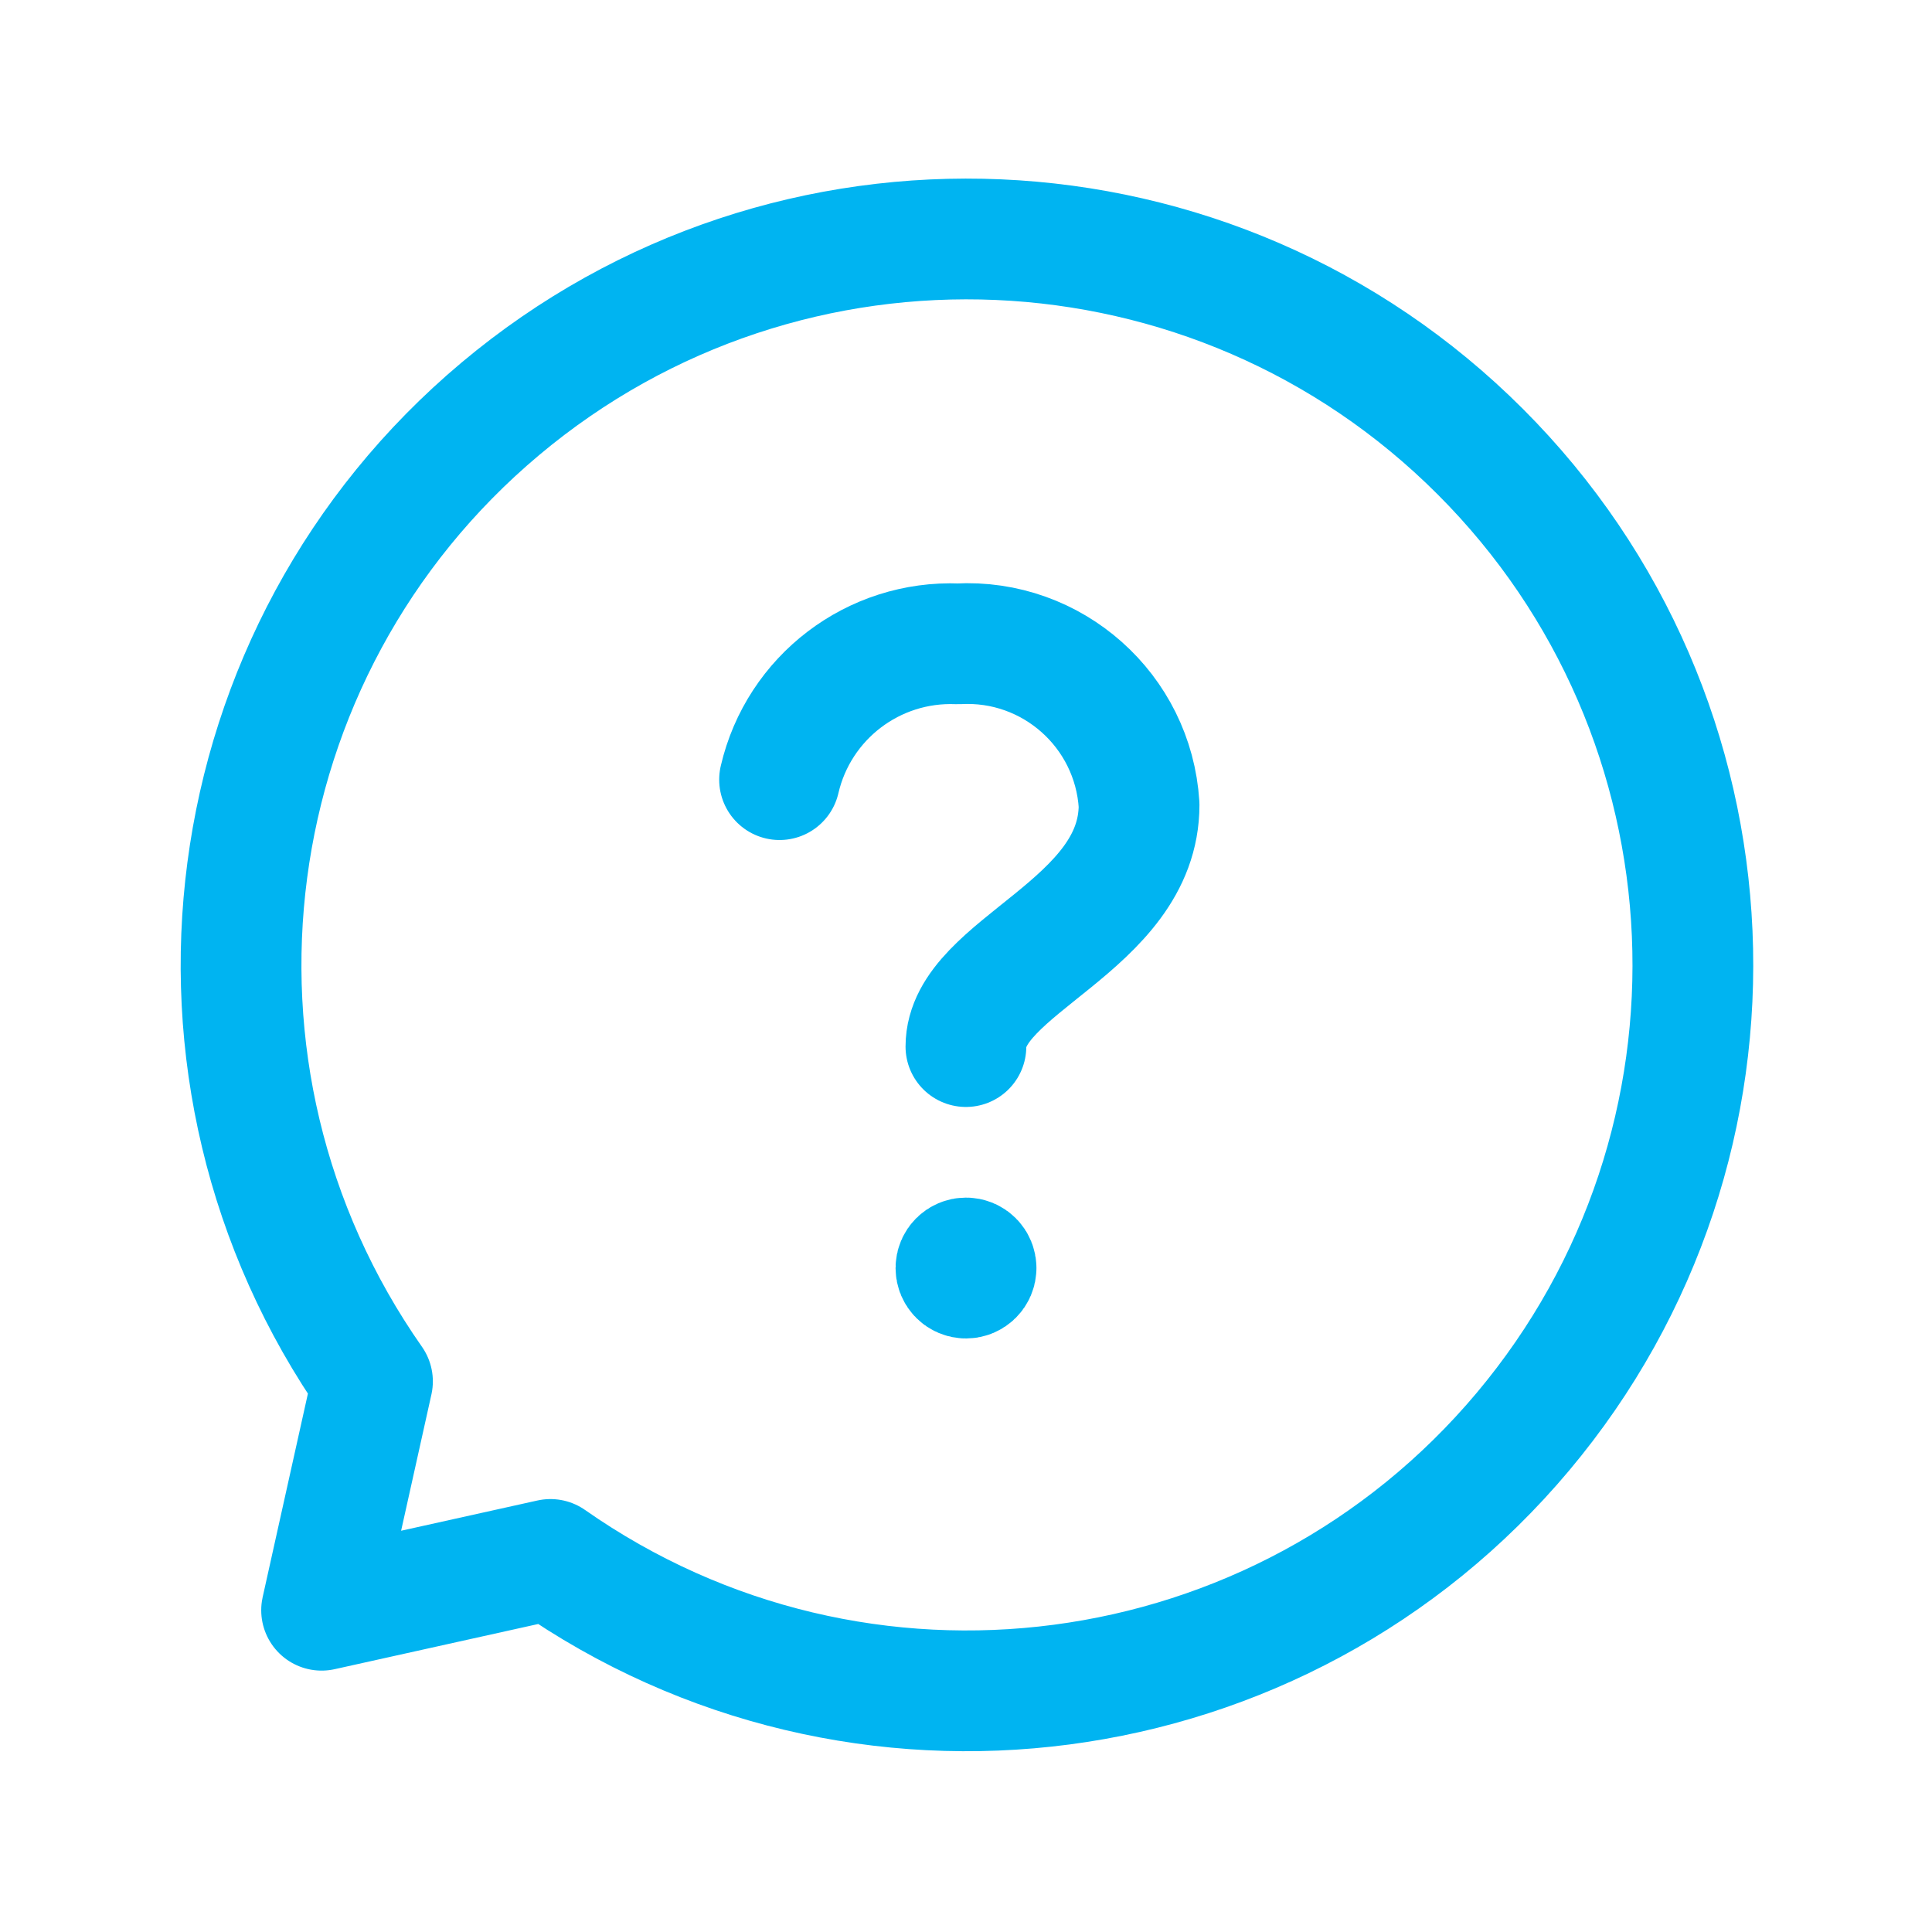 <svg width="24" height="24" viewBox="0 0 24 24" fill="none" xmlns="http://www.w3.org/2000/svg">
<path d="M9.684 9.685C9.921 8.663 10.851 7.955 11.899 7.998C13.072 7.933 14.077 8.827 14.15 9.999C14.15 11.504 11.999 12 11.999 13.001" stroke="#00B4F1" stroke-width="1.5" stroke-linecap="round" stroke-linejoin="round"/>
<path d="M12.125 15.752C12.125 15.821 12.069 15.877 12 15.877C11.931 15.877 11.875 15.821 11.875 15.752C11.875 15.683 11.931 15.627 12 15.627C12.033 15.627 12.065 15.64 12.089 15.664C12.112 15.687 12.125 15.719 12.125 15.752" stroke="#00B4F1" stroke-width="1.5" stroke-linecap="round" stroke-linejoin="round"/>
<path fill-rule="evenodd" clip-rule="evenodd" d="M4.627 17.16C1.944 13.331 2.633 8.085 6.215 5.079C9.796 2.073 15.082 2.303 18.388 5.61C21.695 8.916 21.925 14.202 18.919 17.784C15.913 21.365 10.668 22.055 6.838 19.372L3.995 20.003L4.627 17.16Z" stroke="#00B4F1" stroke-width="1.5" stroke-linecap="round" stroke-linejoin="round"/>
</svg>
